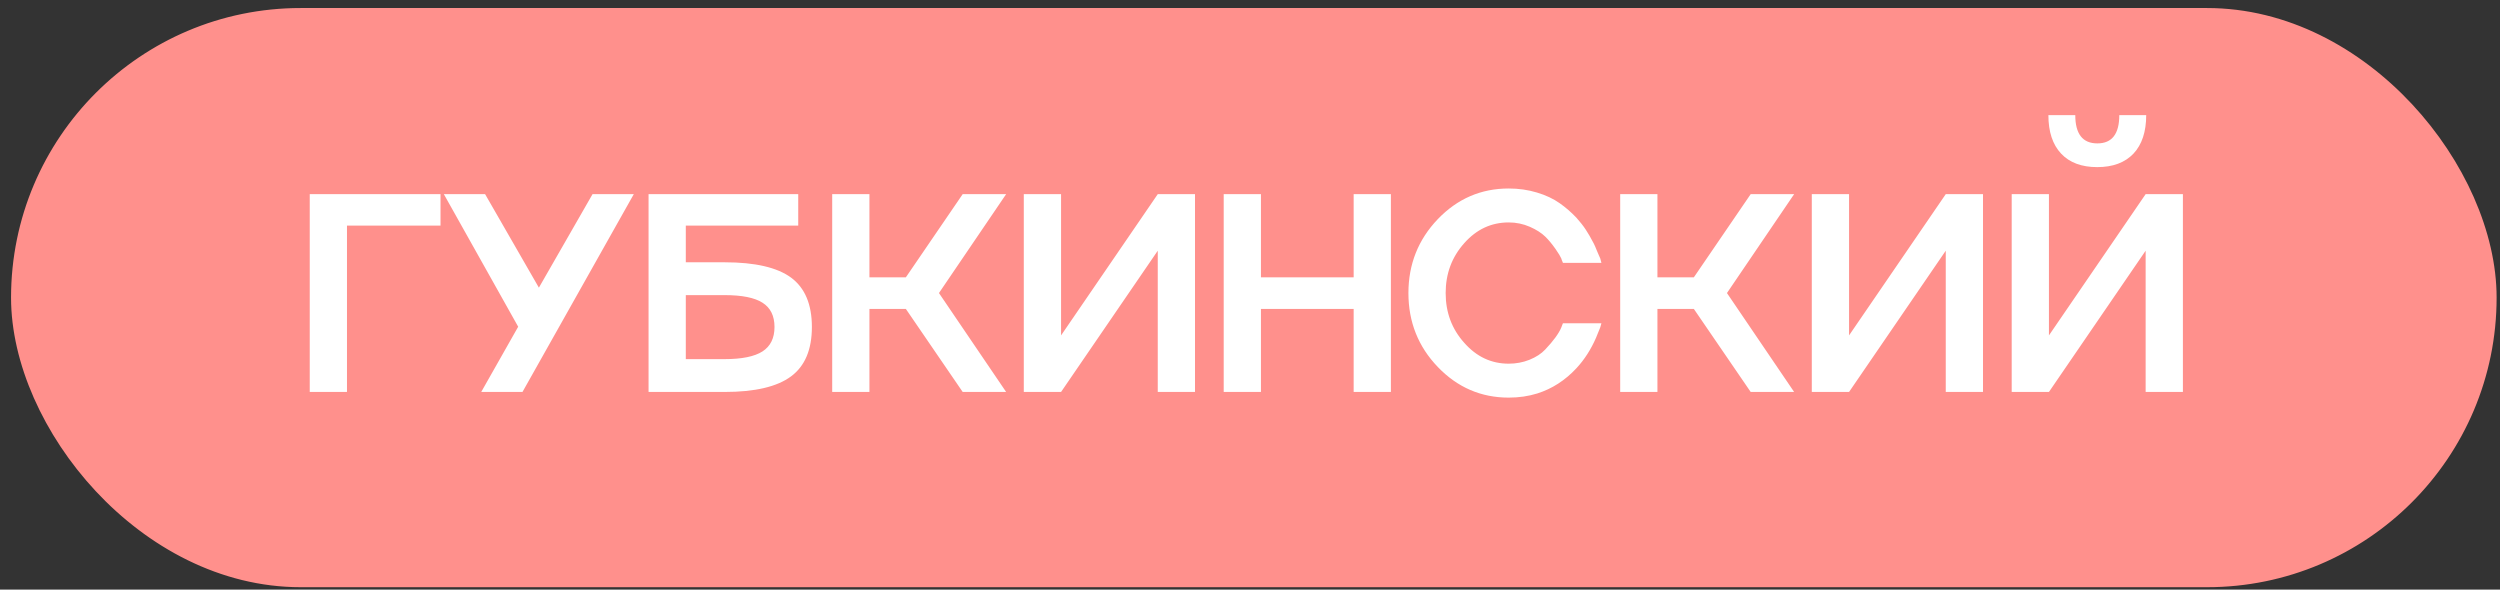 <?xml version="1.0" encoding="UTF-8"?> <svg xmlns="http://www.w3.org/2000/svg" width="106" height="25" viewBox="0 0 106 25" fill="none"><rect x="0" y="0" width="106" height="25" fill="#333333" stroke="none"/><rect x="0.761" y="0.633" width="104.803" height="23.972" rx="11.986" fill="#FF908C"></rect><rect x="0.761" y="0.633" width="104.803" height="23.972" rx="11.986" stroke="#FF908C" stroke-width="0.585"></rect><path d="M13.133 16.619V8.232H18.678V9.565H14.712V16.619H13.133ZM22.849 12.197L25.124 8.232H26.873L22.153 16.619H20.404L21.971 13.853L18.819 8.232H20.568L22.849 12.197ZM29.078 11.121H30.722C32.012 11.121 32.952 11.338 33.541 11.771C34.13 12.207 34.424 12.905 34.424 13.864C34.424 14.824 34.13 15.521 33.541 15.958C32.948 16.399 32.008 16.619 30.722 16.619H27.499V8.232H33.845V9.565H29.078V11.121ZM29.078 15.227H30.722C31.455 15.227 31.991 15.118 32.33 14.9C32.669 14.681 32.839 14.336 32.839 13.864C32.839 13.393 32.669 13.049 32.33 12.835C31.995 12.62 31.459 12.513 30.722 12.513H29.078V15.227ZM40.818 8.232H42.66L39.812 12.425L42.66 16.619H40.818L38.408 13.098H36.864V16.619H35.285V8.232H36.864V11.759H38.408L40.818 8.232ZM44.989 14.221L49.089 8.232H50.668V16.619H49.089V10.63L44.989 16.619H43.409V8.232H44.989V14.221ZM57.395 11.759V8.232H58.974V16.619H57.395V13.098H53.464V16.619H51.885V8.232H53.464V11.759H57.395ZM63.969 15.42C64.277 15.42 64.57 15.366 64.847 15.256C65.127 15.143 65.352 14.997 65.519 14.818C65.866 14.451 66.092 14.141 66.198 13.888L66.268 13.706H67.9C67.896 13.73 67.88 13.786 67.853 13.876C67.794 14.028 67.734 14.176 67.672 14.321C67.457 14.816 67.18 15.247 66.841 15.613C66.361 16.128 65.808 16.485 65.18 16.683C64.806 16.8 64.402 16.859 63.969 16.859C62.796 16.859 61.794 16.426 60.963 15.56C60.132 14.695 59.717 13.65 59.717 12.425C59.717 11.205 60.132 10.16 60.963 9.291C61.794 8.425 62.796 7.992 63.969 7.992C64.39 7.992 64.788 8.049 65.162 8.162C65.541 8.275 65.864 8.427 66.133 8.618C66.383 8.793 66.619 8.998 66.841 9.232C66.915 9.314 66.987 9.4 67.057 9.489C67.128 9.579 67.188 9.663 67.239 9.741C67.289 9.819 67.342 9.905 67.397 9.998C67.451 10.092 67.494 10.17 67.525 10.232C67.56 10.291 67.597 10.365 67.636 10.454C67.675 10.544 67.703 10.611 67.718 10.653C67.738 10.692 67.763 10.751 67.794 10.829C67.829 10.907 67.849 10.952 67.853 10.963L67.9 11.145H66.268C66.264 11.137 66.258 11.121 66.25 11.098C66.243 11.075 66.233 11.051 66.221 11.028C66.213 11.004 66.206 10.981 66.198 10.957C66.166 10.88 66.085 10.745 65.952 10.554C65.804 10.343 65.66 10.17 65.519 10.033C65.359 9.877 65.143 9.739 64.87 9.618C64.585 9.493 64.285 9.431 63.969 9.431C63.232 9.431 62.605 9.723 62.086 10.308C61.559 10.897 61.296 11.603 61.296 12.425C61.296 13.248 61.559 13.952 62.086 14.537C62.605 15.126 63.232 15.42 63.969 15.42ZM74.229 8.232H76.071L73.223 12.425L76.071 16.619H74.229L71.819 13.098H70.275V16.619H68.696V8.232H70.275V11.759H71.819L74.229 8.232ZM78.4 14.221L82.5 8.232H84.079V16.619H82.5V10.63L78.4 16.619H76.82V8.232H78.4V14.221ZM86.875 14.221L90.975 8.232H92.555V16.619H90.975V10.63L86.875 16.619H85.296V8.232H86.875V14.221ZM90.461 6.512C90.098 6.895 89.585 7.086 88.922 7.086C88.26 7.086 87.749 6.895 87.39 6.512C87.031 6.13 86.852 5.586 86.852 4.881H87.992C87.992 5.68 88.304 6.08 88.928 6.08C89.548 6.08 89.858 5.68 89.858 4.881H90.999C90.999 5.586 90.819 6.13 90.461 6.512Z" fill="white"></path></svg> 
